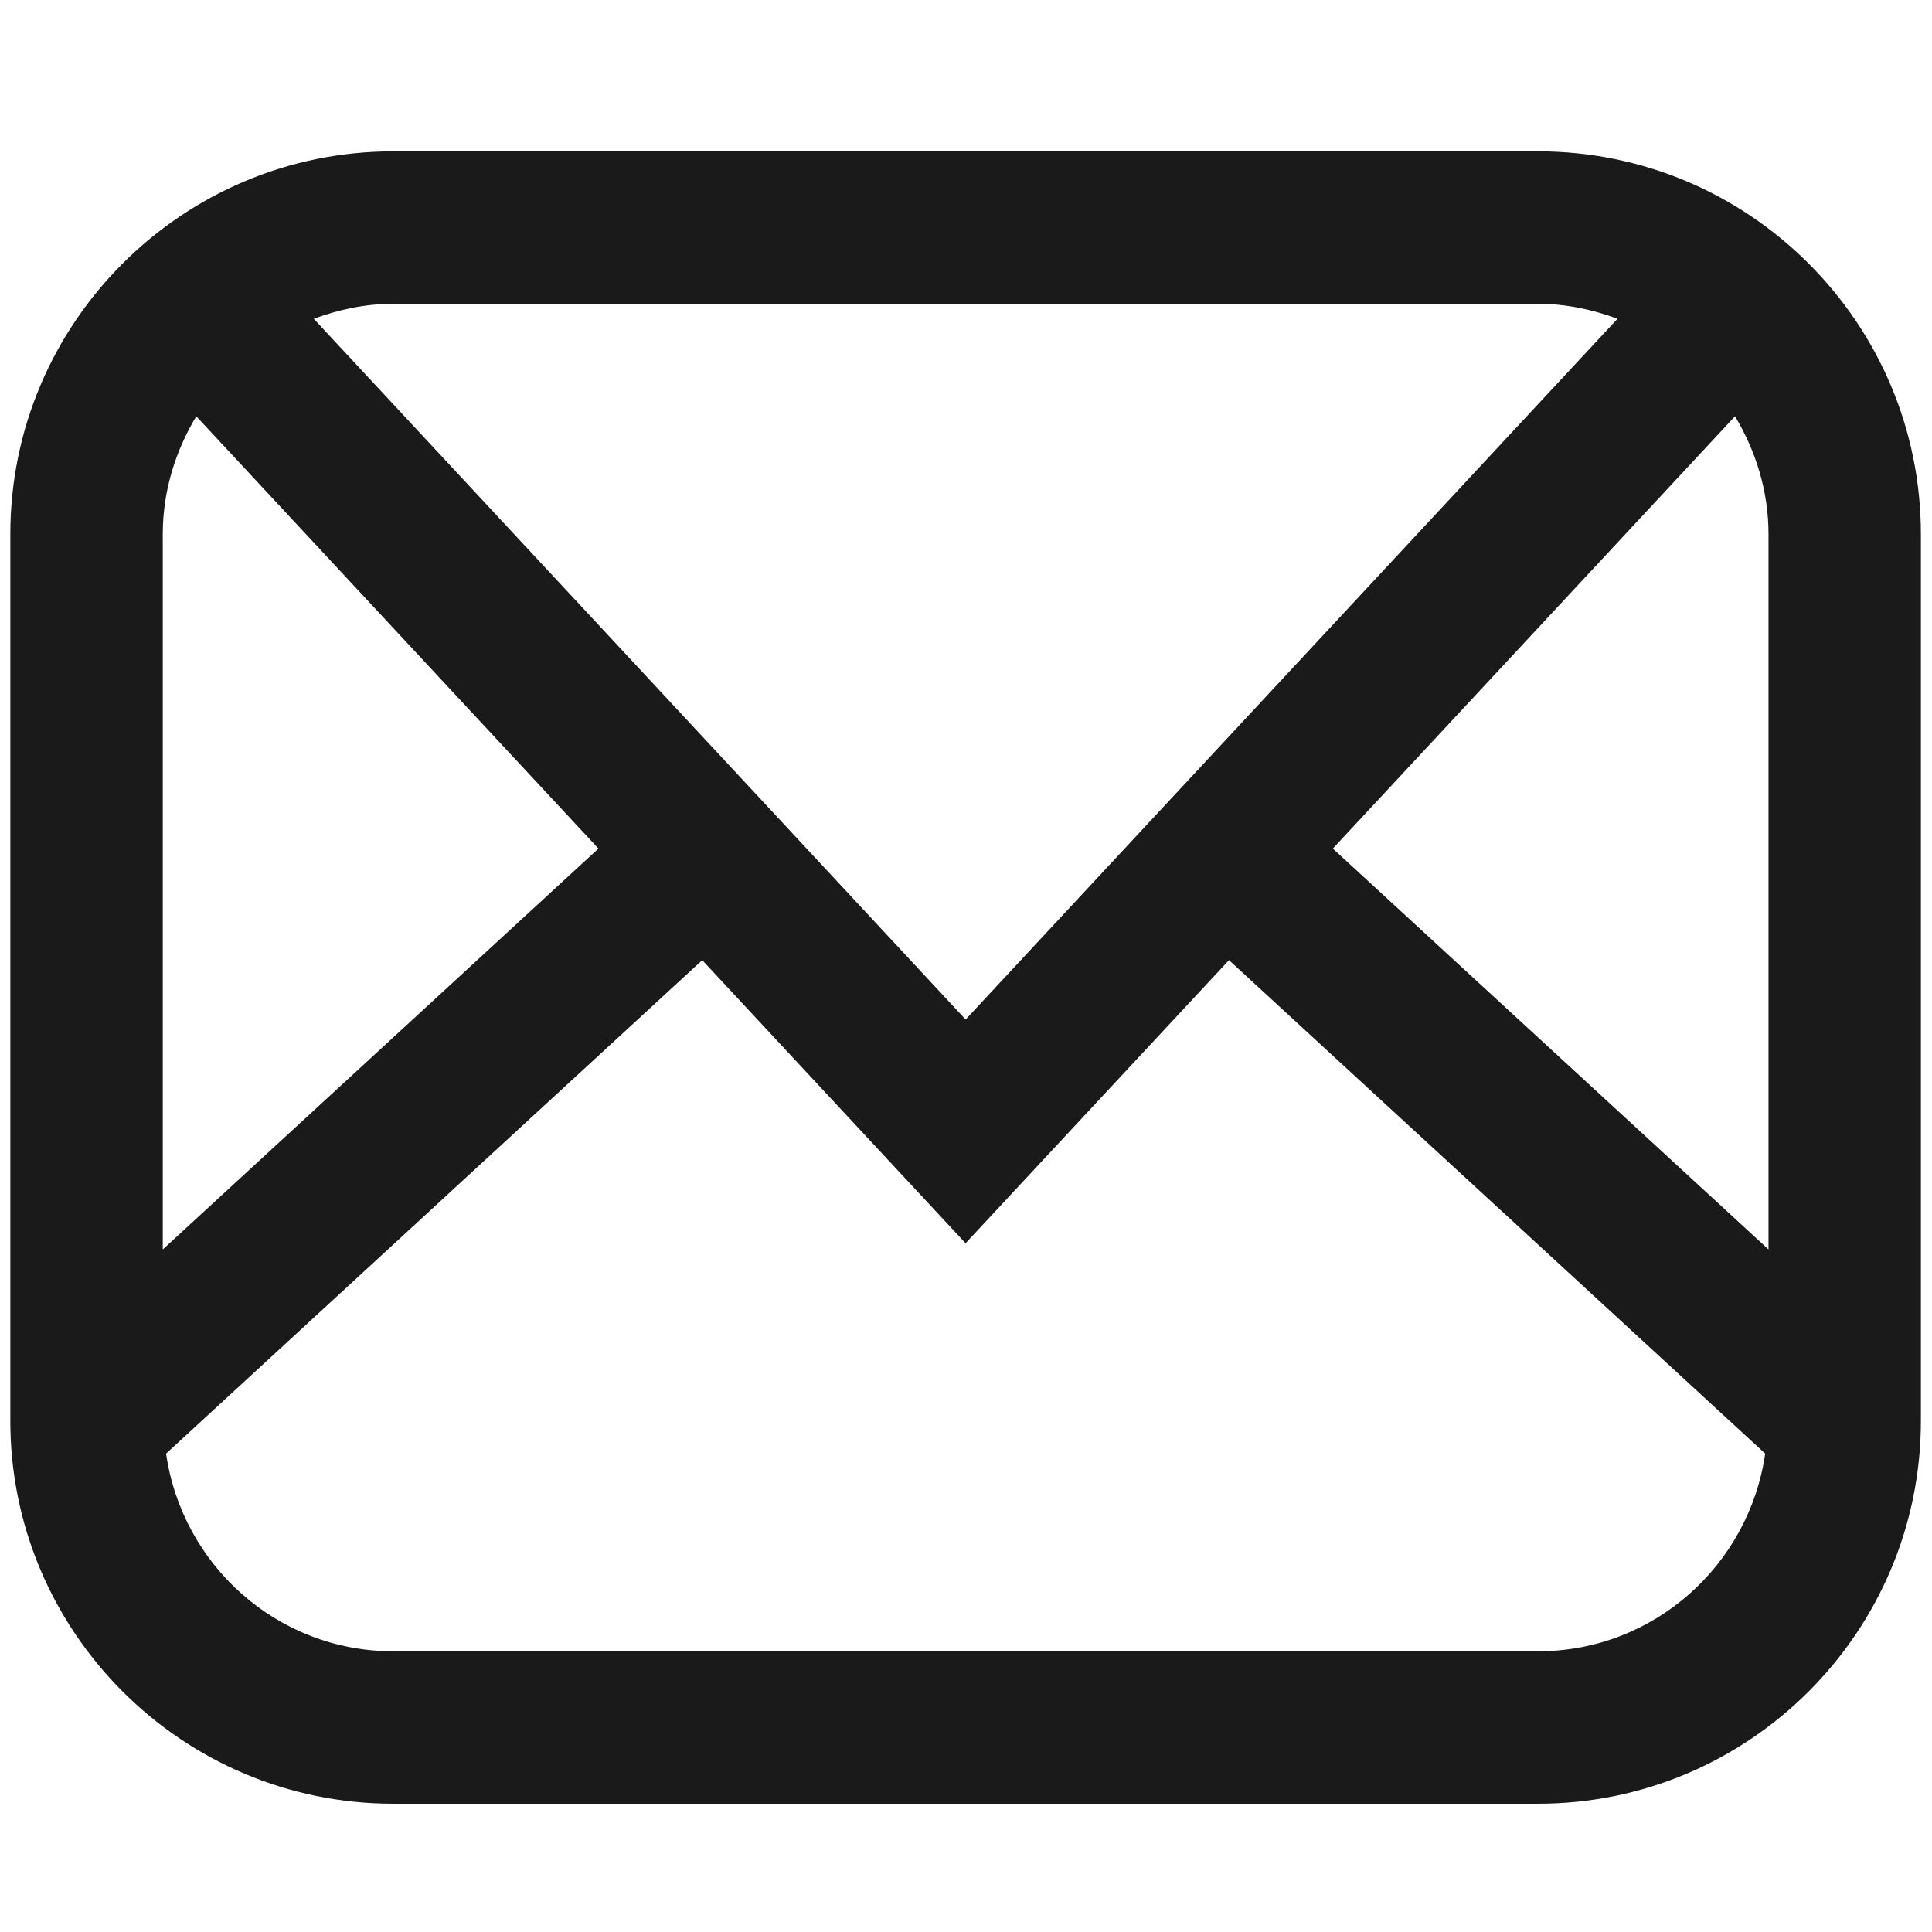 <svg xmlns="http://www.w3.org/2000/svg" width="32" height="32" viewBox="0 0 32 32" fill="none">
  <path d="M25.477 2.507H6.511C3.015 2.507 0.171 5.351 0.171 8.847V23.535C0.171 27.031 3.016 29.875 6.511 29.875H25.476C28.972 29.875 31.816 27.031 31.816 23.535V8.848C31.817 5.351 28.973 2.507 25.477 2.507ZM22.076 14.055L28.737 6.895C29.081 7.468 29.292 8.131 29.292 8.848V20.695L22.076 14.055ZM25.477 5.032C25.941 5.032 26.38 5.128 26.791 5.28L15.994 16.886L5.197 5.28C5.609 5.128 6.048 5.032 6.511 5.032H25.477ZM3.251 6.895L9.912 14.055L2.696 20.695V8.848C2.696 8.131 2.907 7.468 3.251 6.895ZM25.477 27.35H6.511C4.593 27.35 3.016 25.922 2.751 24.076L11.631 15.903L15.993 20.592L20.356 15.903L29.237 24.076C28.971 25.922 27.395 27.35 25.477 27.35Z" fill="#1A1A1A"/>
</svg>